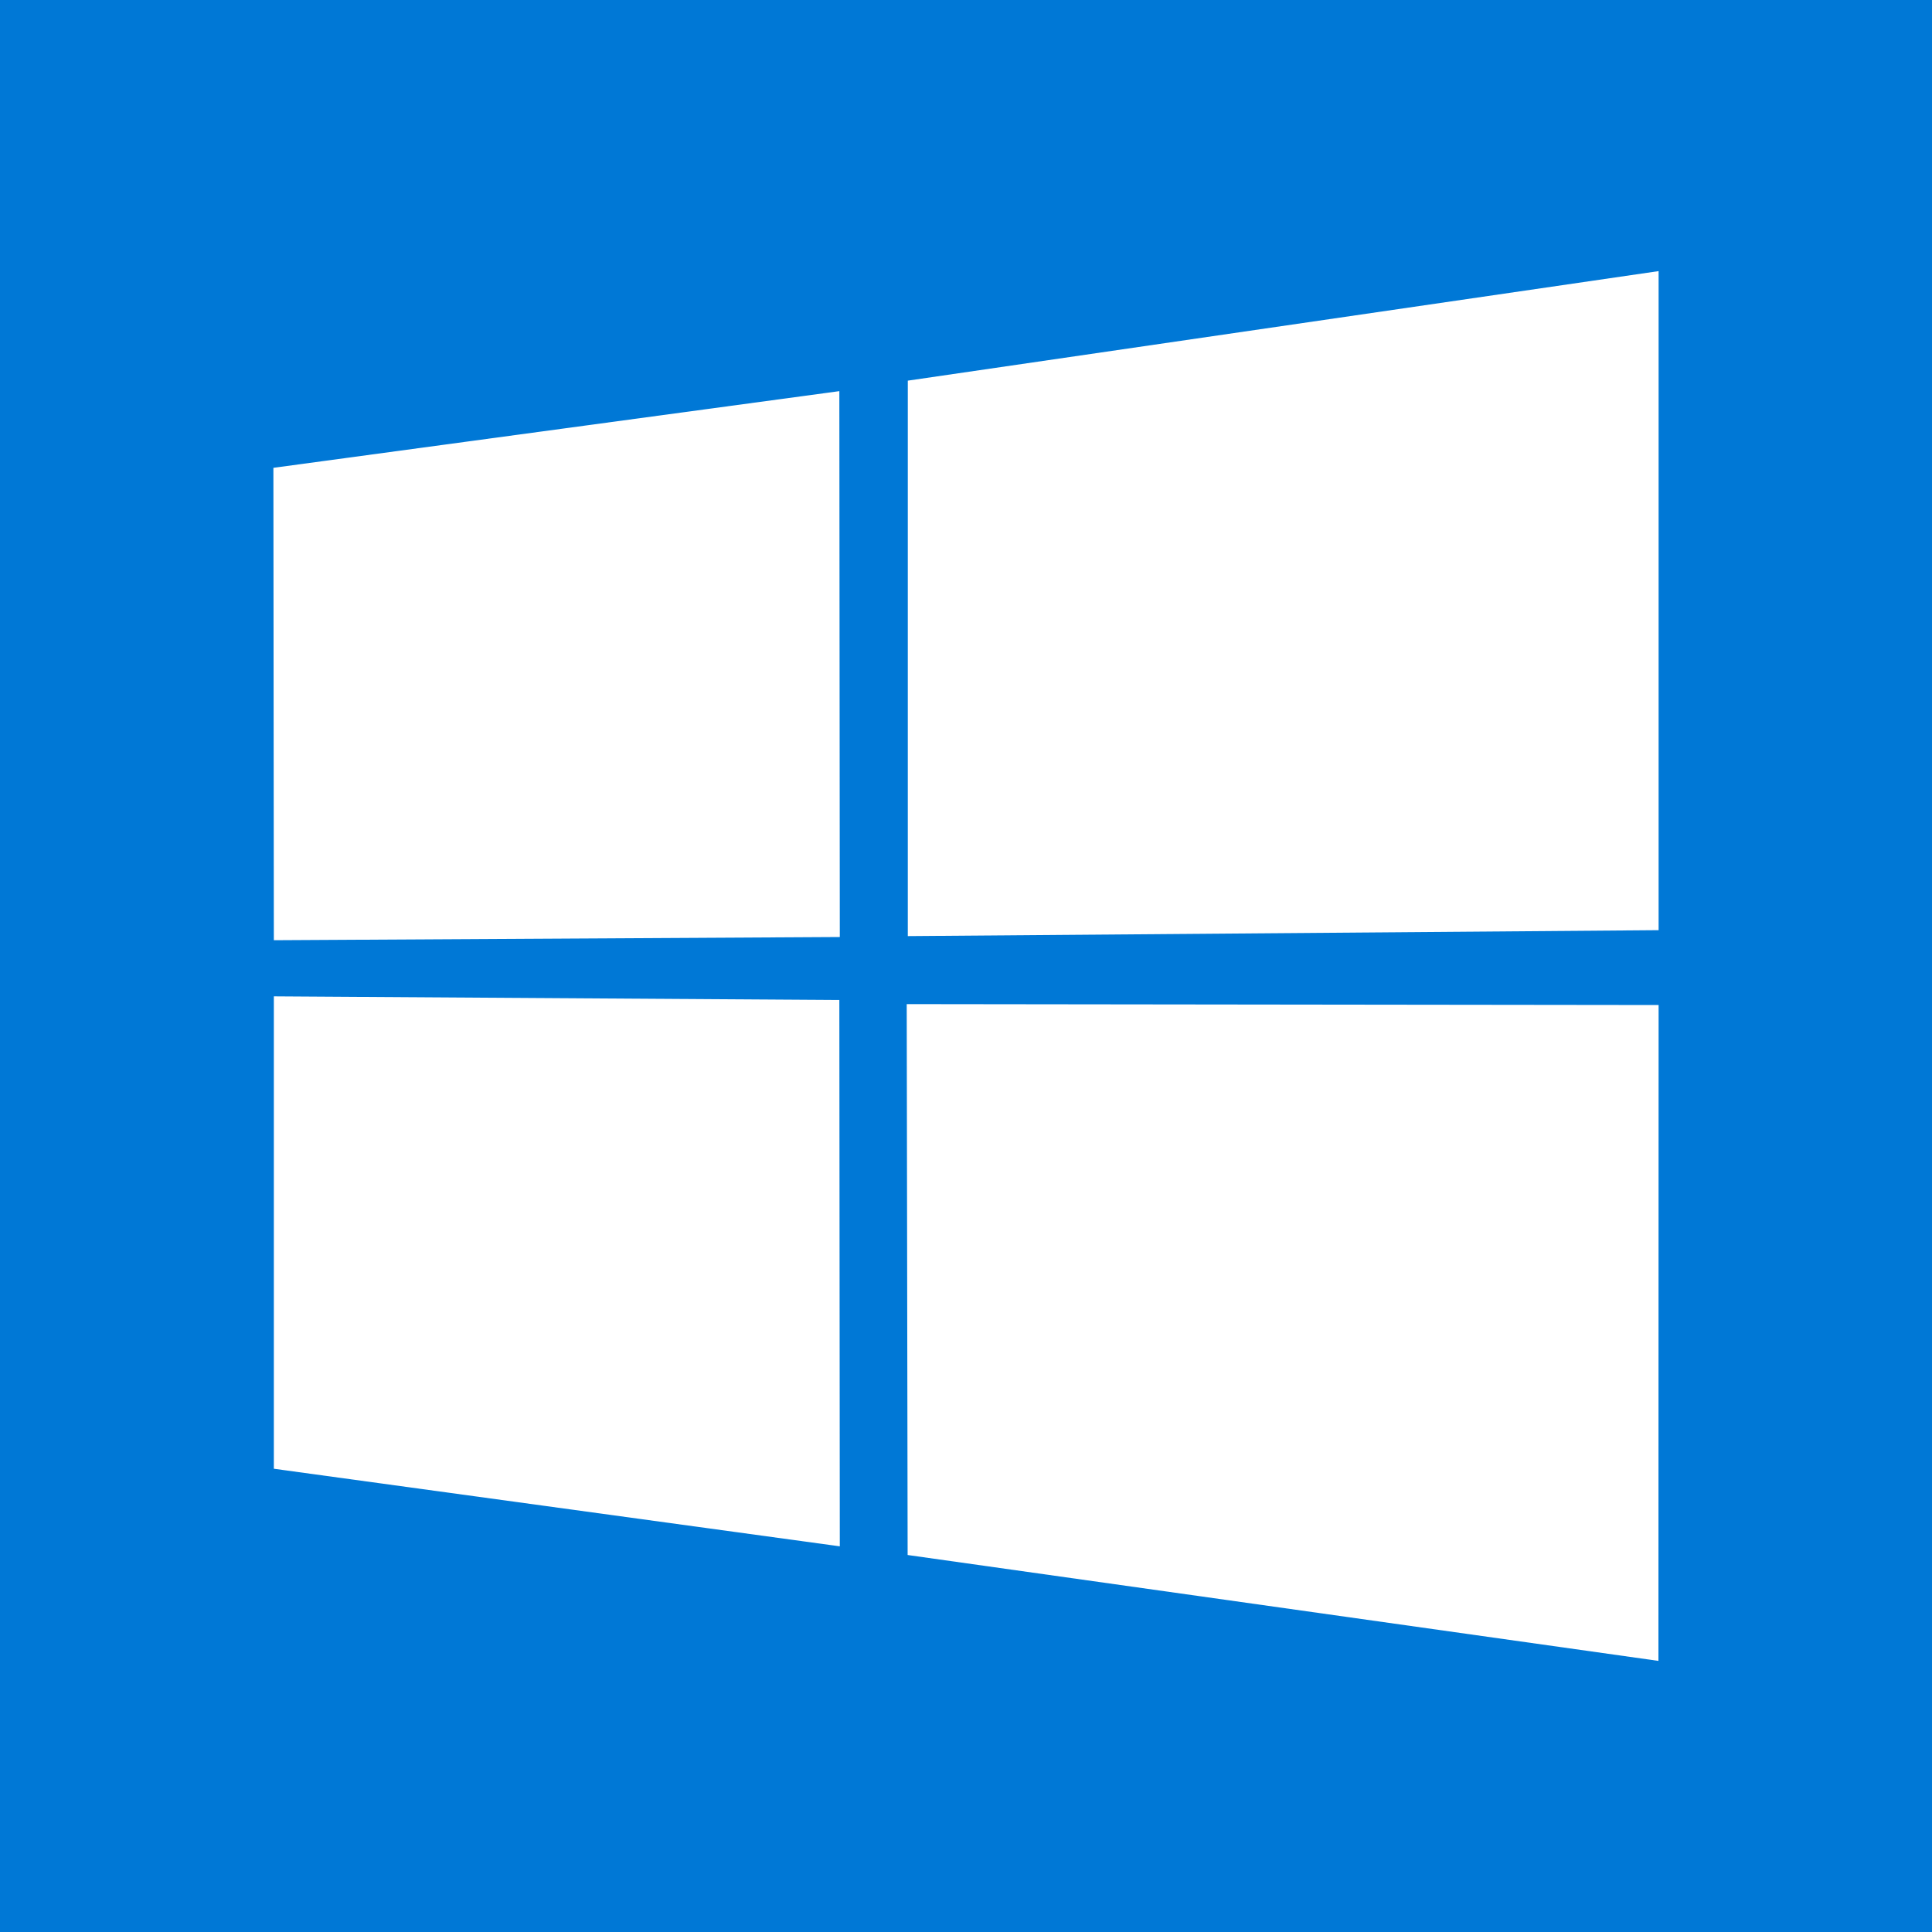 <?xml version="1.0" encoding="UTF-8" standalone="no"?>
<svg
   xmlns:dc="http://purl.org/dc/elements/1.1/"
   xmlns:cc="http://creativecommons.org/ns#"
   xmlns:rdf="http://www.w3.org/1999/02/22-rdf-syntax-ns#"
   xmlns:svg="http://www.w3.org/2000/svg"
   xmlns="http://www.w3.org/2000/svg"
   xmlns:sodipodi="http://sodipodi.sourceforge.net/DTD/sodipodi-0.dtd"
   xmlns:inkscape="http://www.inkscape.org/namespaces/inkscape"
   width="16"
   height="16"
   viewBox="0 0 4.233 4.233"
   version="1.1"
   id="svg8"
   sodipodi:docname="Tech Windows.svg"
   inkscape:version="1.0.1 (3bc2e813f5, 2020-09-07)">
  <defs
     id="defs2" />
  <sodipodi:namedview
     id="base"
     pagecolor="#ffffff"
     bordercolor="#666666"
     borderopacity="1.0"
     inkscape:pageopacity="0.0"
     inkscape:pageshadow="2"
     inkscape:zoom="5.6"
     inkscape:cx="23.632817"
     inkscape:cy="27.900357"
     inkscape:document-units="mm"
     inkscape:current-layer="layer1"
     inkscape:document-rotation="0"
     showgrid="false"
     units="px"
     inkscape:window-width="1295"
     inkscape:window-height="815"
     inkscape:window-x="345"
     inkscape:window-y="107"
     inkscape:window-maximized="0" />
  <g
     inkscape:label="레이어 1"
     inkscape:groupmode="layer"
     id="layer1">
    <rect
       style="fill:#0078d6;fill-opacity:1;stroke-width:0.263"
       id="rect10"
       width="4.233"
       height="4.233"
       x="0"
       y="0" />
    <path
       style="fill:#ffffff;fill-opacity:1;stroke-width:0.035"
       d="M 0.599,1.025 1.839,0.857 1.84,2.053 0.6,2.06 Z M 1.839,2.191 1.84,3.388 0.6,3.218 0.6,2.183 Z M 1.989,0.834 3.634,0.594 V 2.038 l -1.645,0.013 z m 1.645,1.368 -3.811e-4,1.437 -1.645,-0.232 -0.002,-1.207 z"
       id="path4" />
  </g>
</svg>
